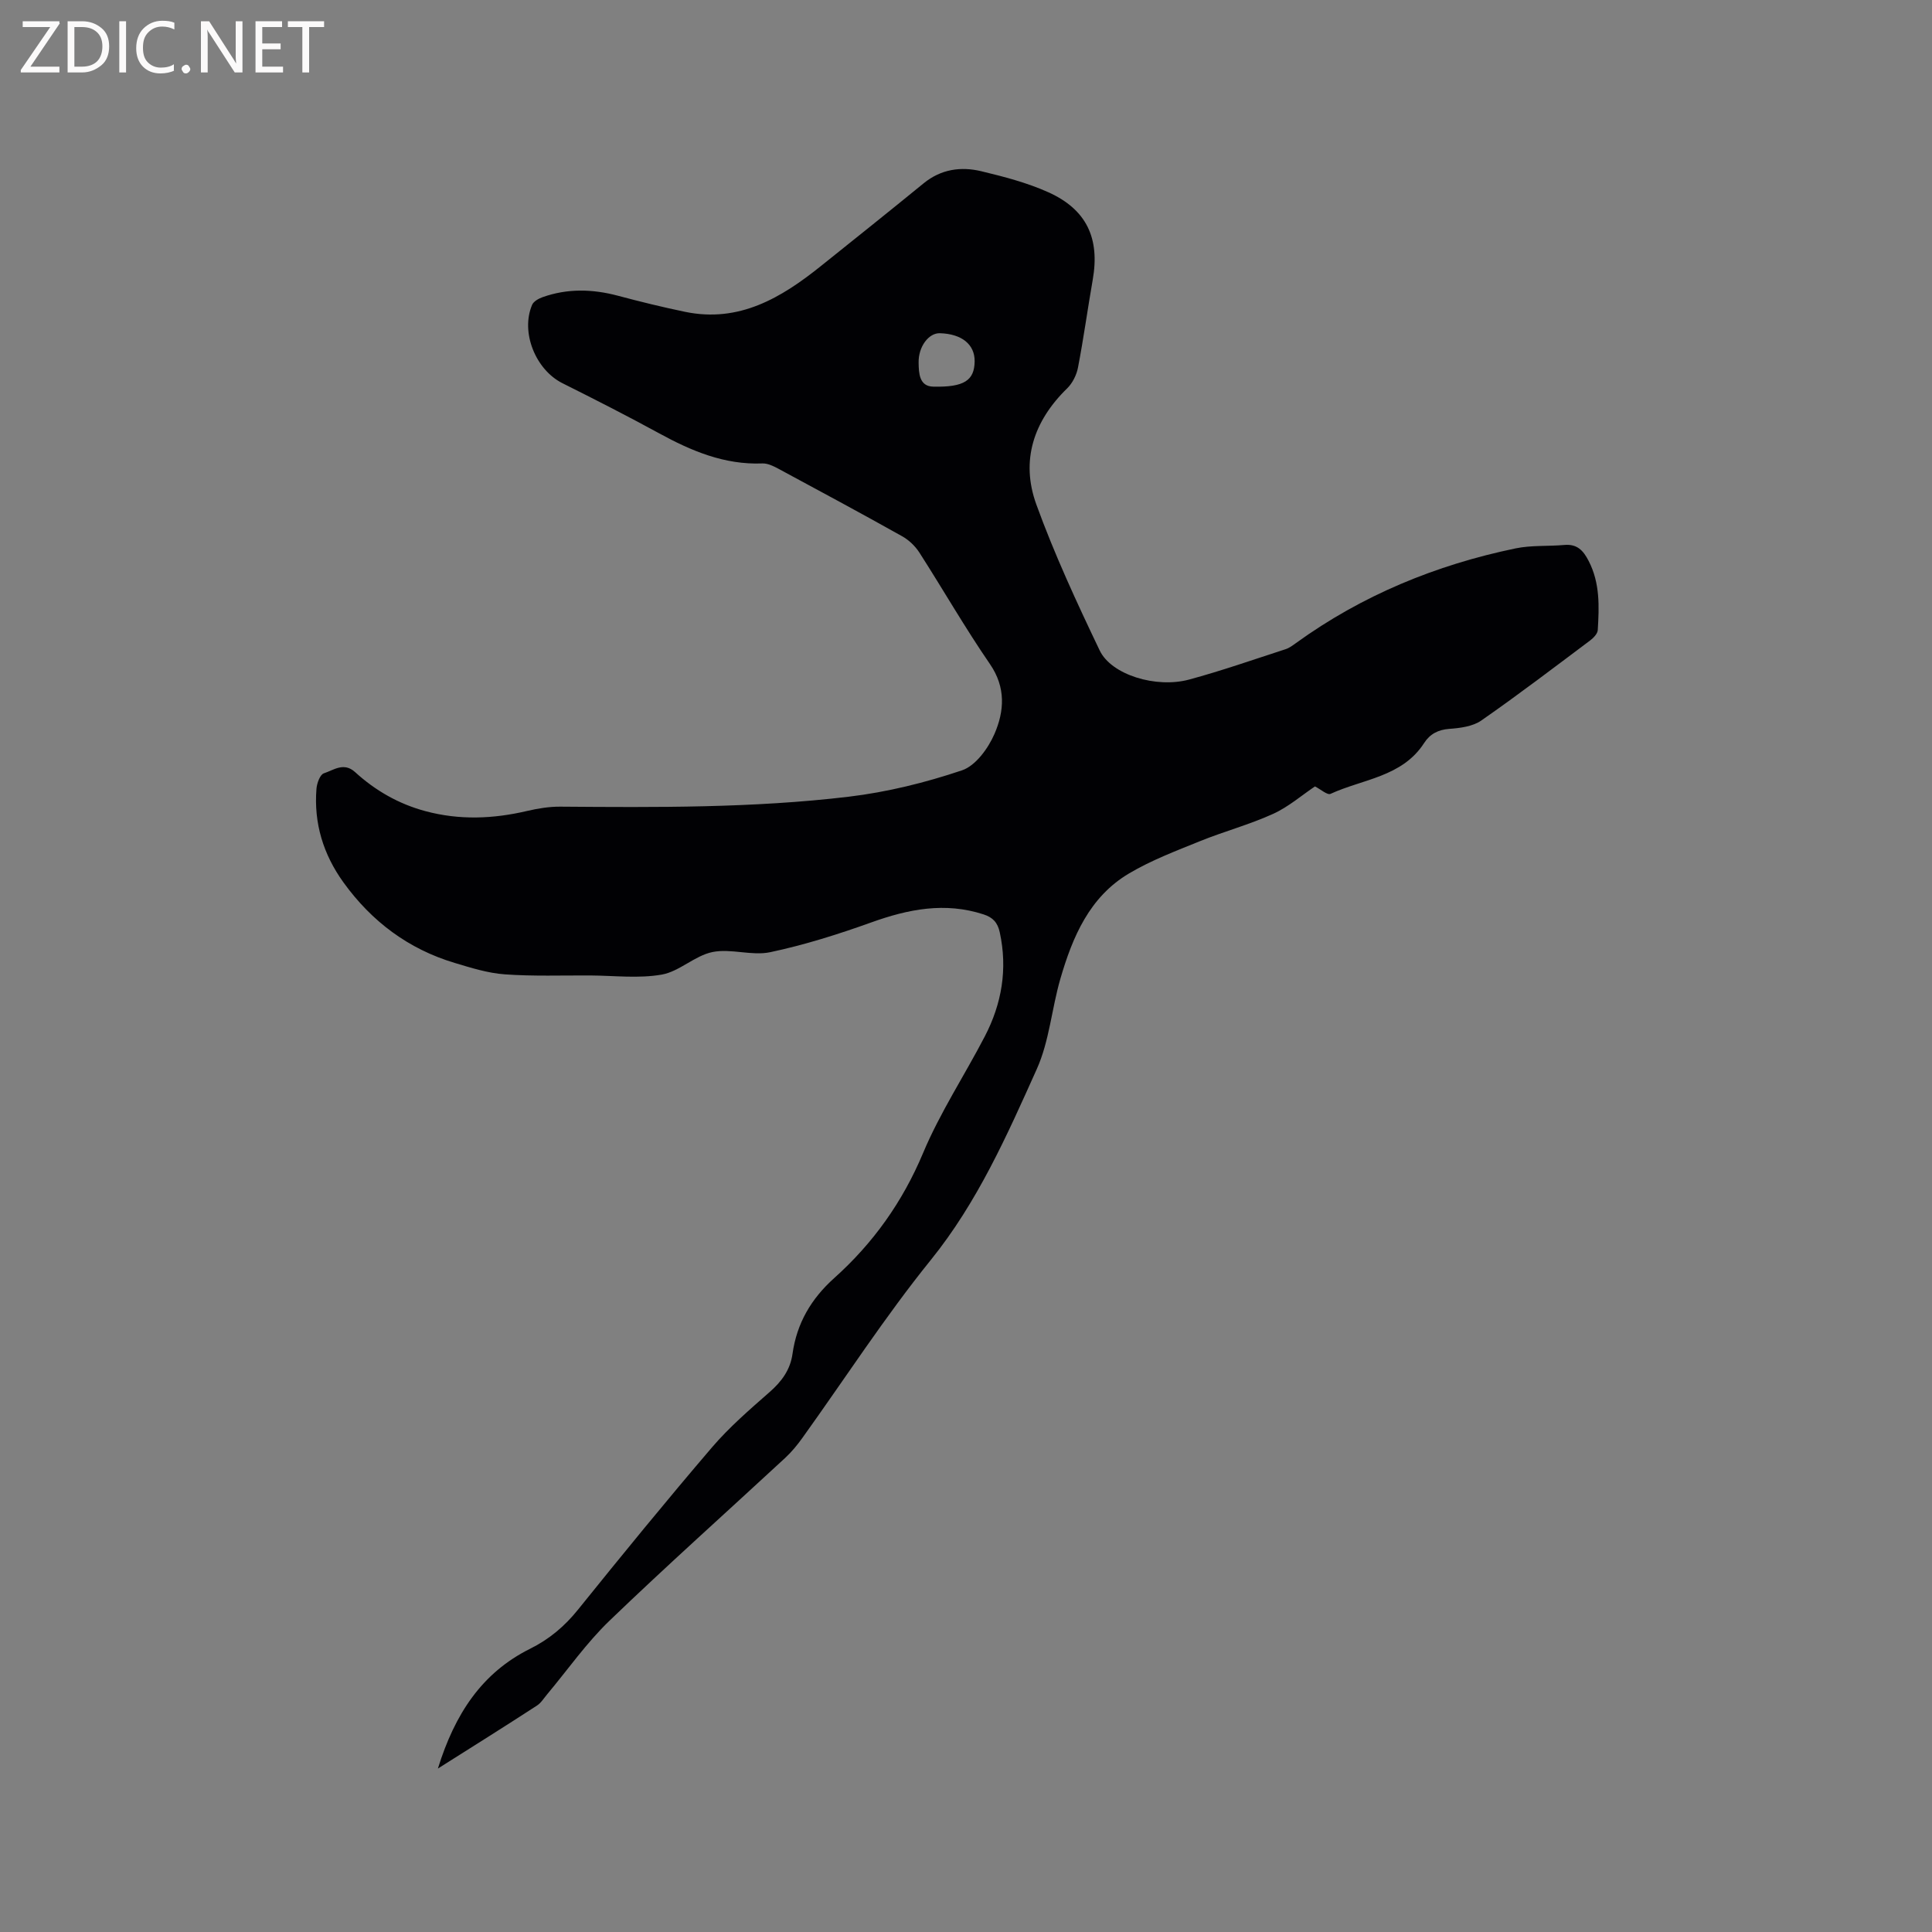 <svg enable-background="new 0 0 400 400" viewBox="0 0 400 400" xmlns="http://www.w3.org/2000/svg"><rect x="0" y="0" width="400" height="400" fill="#808080" stroke="none"/><path d="m90.66 366.16c3.5-11.29 9.09-19.82 19.07-24.79 3.98-1.98 7.15-4.64 9.94-8.11 9.11-11.31 18.3-22.57 27.74-33.6 3.57-4.17 7.78-7.81 11.92-11.44 2.5-2.19 4.29-4.61 4.75-7.92.89-6.34 3.86-11.41 8.65-15.7 8.04-7.21 14.13-15.74 18.38-25.87 3.5-8.36 8.57-16.05 12.77-24.13 3.53-6.78 4.76-13.96 3.11-21.57-.44-2.04-1.44-3.09-3.34-3.71-8-2.61-15.59-1.1-23.27 1.66-6.83 2.45-13.82 4.66-20.91 6.16-3.81.81-8.14-.81-11.96-.03-3.67.75-6.84 4.02-10.5 4.67-4.79.84-9.83.21-14.77.18-5.91-.03-11.83.19-17.71-.23-3.51-.25-7-1.35-10.4-2.37-9.57-2.87-17.16-8.56-23-16.64-4.19-5.8-6.18-12.27-5.61-19.41.09-1.15.74-2.94 1.53-3.2 2.02-.66 4.13-2.38 6.46-.26 4.2 3.83 9.02 6.6 14.57 8.09 7.04 1.89 14.02 1.61 21.05-.04 2.24-.52 4.59-.91 6.88-.89 19.94.15 39.89.3 59.71-2.06 7.94-.95 15.87-2.91 23.45-5.46 2.82-.95 5.43-4.55 6.73-7.55 2.02-4.67 2.4-9.59-.94-14.45-5.16-7.5-9.7-15.43-14.62-23.1-.87-1.35-2.19-2.6-3.59-3.38-8.5-4.76-17.08-9.38-25.66-14-.99-.53-2.17-1.1-3.24-1.06-7.84.31-14.68-2.57-21.37-6.23-6.59-3.6-13.29-7.01-20.01-10.37-5.57-2.78-8.73-10.54-6.3-16.24.3-.71 1.34-1.29 2.15-1.58 5.16-1.84 10.36-1.7 15.62-.3 4.6 1.23 9.23 2.36 13.89 3.33 11.19 2.32 19.91-2.89 28.13-9.48 7.1-5.69 14.22-11.37 21.27-17.13 3.59-2.93 7.7-3.51 11.93-2.5 4.7 1.13 9.47 2.37 13.86 4.34 7.97 3.58 10.72 9.56 9.22 18.12-1.06 6.05-1.89 12.14-3.05 18.17-.29 1.54-1.13 3.23-2.23 4.31-6.97 6.78-9.69 14.98-6.4 24.05 3.74 10.31 8.38 20.32 13.12 30.23 2.41 5.05 11.67 7.87 18.5 6.03 6.74-1.82 13.34-4.14 19.98-6.29.78-.25 1.49-.79 2.17-1.28 13.7-9.9 28.98-16.17 45.44-19.59 3.27-.68 6.73-.41 10.09-.71 2.65-.24 3.93 1.11 5.06 3.32 2.37 4.59 2.17 9.44 1.88 14.3-.04.75-.89 1.63-1.58 2.15-7.46 5.59-14.89 11.26-22.54 16.58-1.76 1.22-4.34 1.56-6.58 1.72-2.36.17-4.05 1.07-5.26 2.95-4.54 7.02-12.7 7.44-19.37 10.51-.66.3-2.03-.94-3.22-1.54-2.71 1.81-5.48 4.24-8.7 5.7-4.89 2.22-10.14 3.62-15.12 5.64s-10.08 3.95-14.68 6.68c-8.19 4.85-11.69 13.14-14.21 21.8-1.8 6.19-2.28 12.9-4.88 18.69-6.18 13.76-12.27 27.55-21.96 39.55-9.51 11.77-17.76 24.55-26.6 36.86-1.04 1.45-2.2 2.86-3.51 4.08-12.14 11.24-24.48 22.26-36.4 33.73-4.77 4.59-8.63 10.13-12.91 15.24-.68.81-1.26 1.78-2.11 2.33-6.55 4.26-13.18 8.41-20.51 13.04zm111.13-291.35c.04-3.5-2.67-5.69-7.2-5.82-2.29-.07-4.47 2.75-4.4 6.12.04 2.12.11 4.88 3.02 4.94 6.45.15 8.53-1.31 8.58-5.24z" fill="#010104"/><g fill="#fbfafa"><path d="m12.4 4.8-6.1 9h6v1.2h-8v-.5l6.1-8.9h-5.7v-1.2h7.6v.4z"/><path d="m14 15v-10.6h3c1.6 0 2.9.5 4 1.4s1.6 2.2 1.6 3.8-.5 3-1.6 3.9-2.4 1.5-4 1.5zm1.4-9.4v8.2h1.6c1.3 0 2.4-.4 3.1-1.1s1.1-1.8 1.1-3.1-.4-2.3-1.2-3-1.8-1-3.1-1z"/><path d="m26.1 4.4v10.6h-1.4v-10.6z"/><path d="m36.1 14.6c-.8.4-1.8.6-2.9.6-1.5 0-2.7-.5-3.6-1.4s-1.4-2.2-1.4-3.8c0-1.7.5-3.1 1.5-4.1s2.3-1.6 3.9-1.6c1 0 1.8.1 2.5.4v1.4c-.8-.4-1.6-.6-2.5-.6-1.2 0-2.1.4-2.9 1.2s-1.1 1.8-1.1 3.2c0 1.3.3 2.3 1 3s1.6 1.1 2.7 1.1c1 0 2-.2 2.7-.7v1.3z"/><path d="m37.6 14.3c0-.2.1-.5.3-.6s.4-.3.6-.3c.3 0 .5.1.6.3s.3.4.3.6-.1.4-.3.6-.4.3-.6.3c-.3 0-.5-.1-.6-.3s-.3-.4-.3-.6z"/><path d="m50.2 15h-1.6l-5.3-8.2c-.2-.2-.3-.5-.4-.7 0 .2.1.7.1 1.5v7.4h-1.4v-10.6h1.7l5.2 8.1c.2.4.4.6.4.7 0-.3-.1-.8-.1-1.5v-7.3h1.4z"/><path d="m58.6 15h-5.7v-10.6h5.5v1.2h-4.1v3.4h3.8v1.2h-3.8v3.6h4.3z"/><path d="m67.1 5.6h-3.1v9.4h-1.4v-9.4h-3v-1.2h7.5z"/></g></svg>